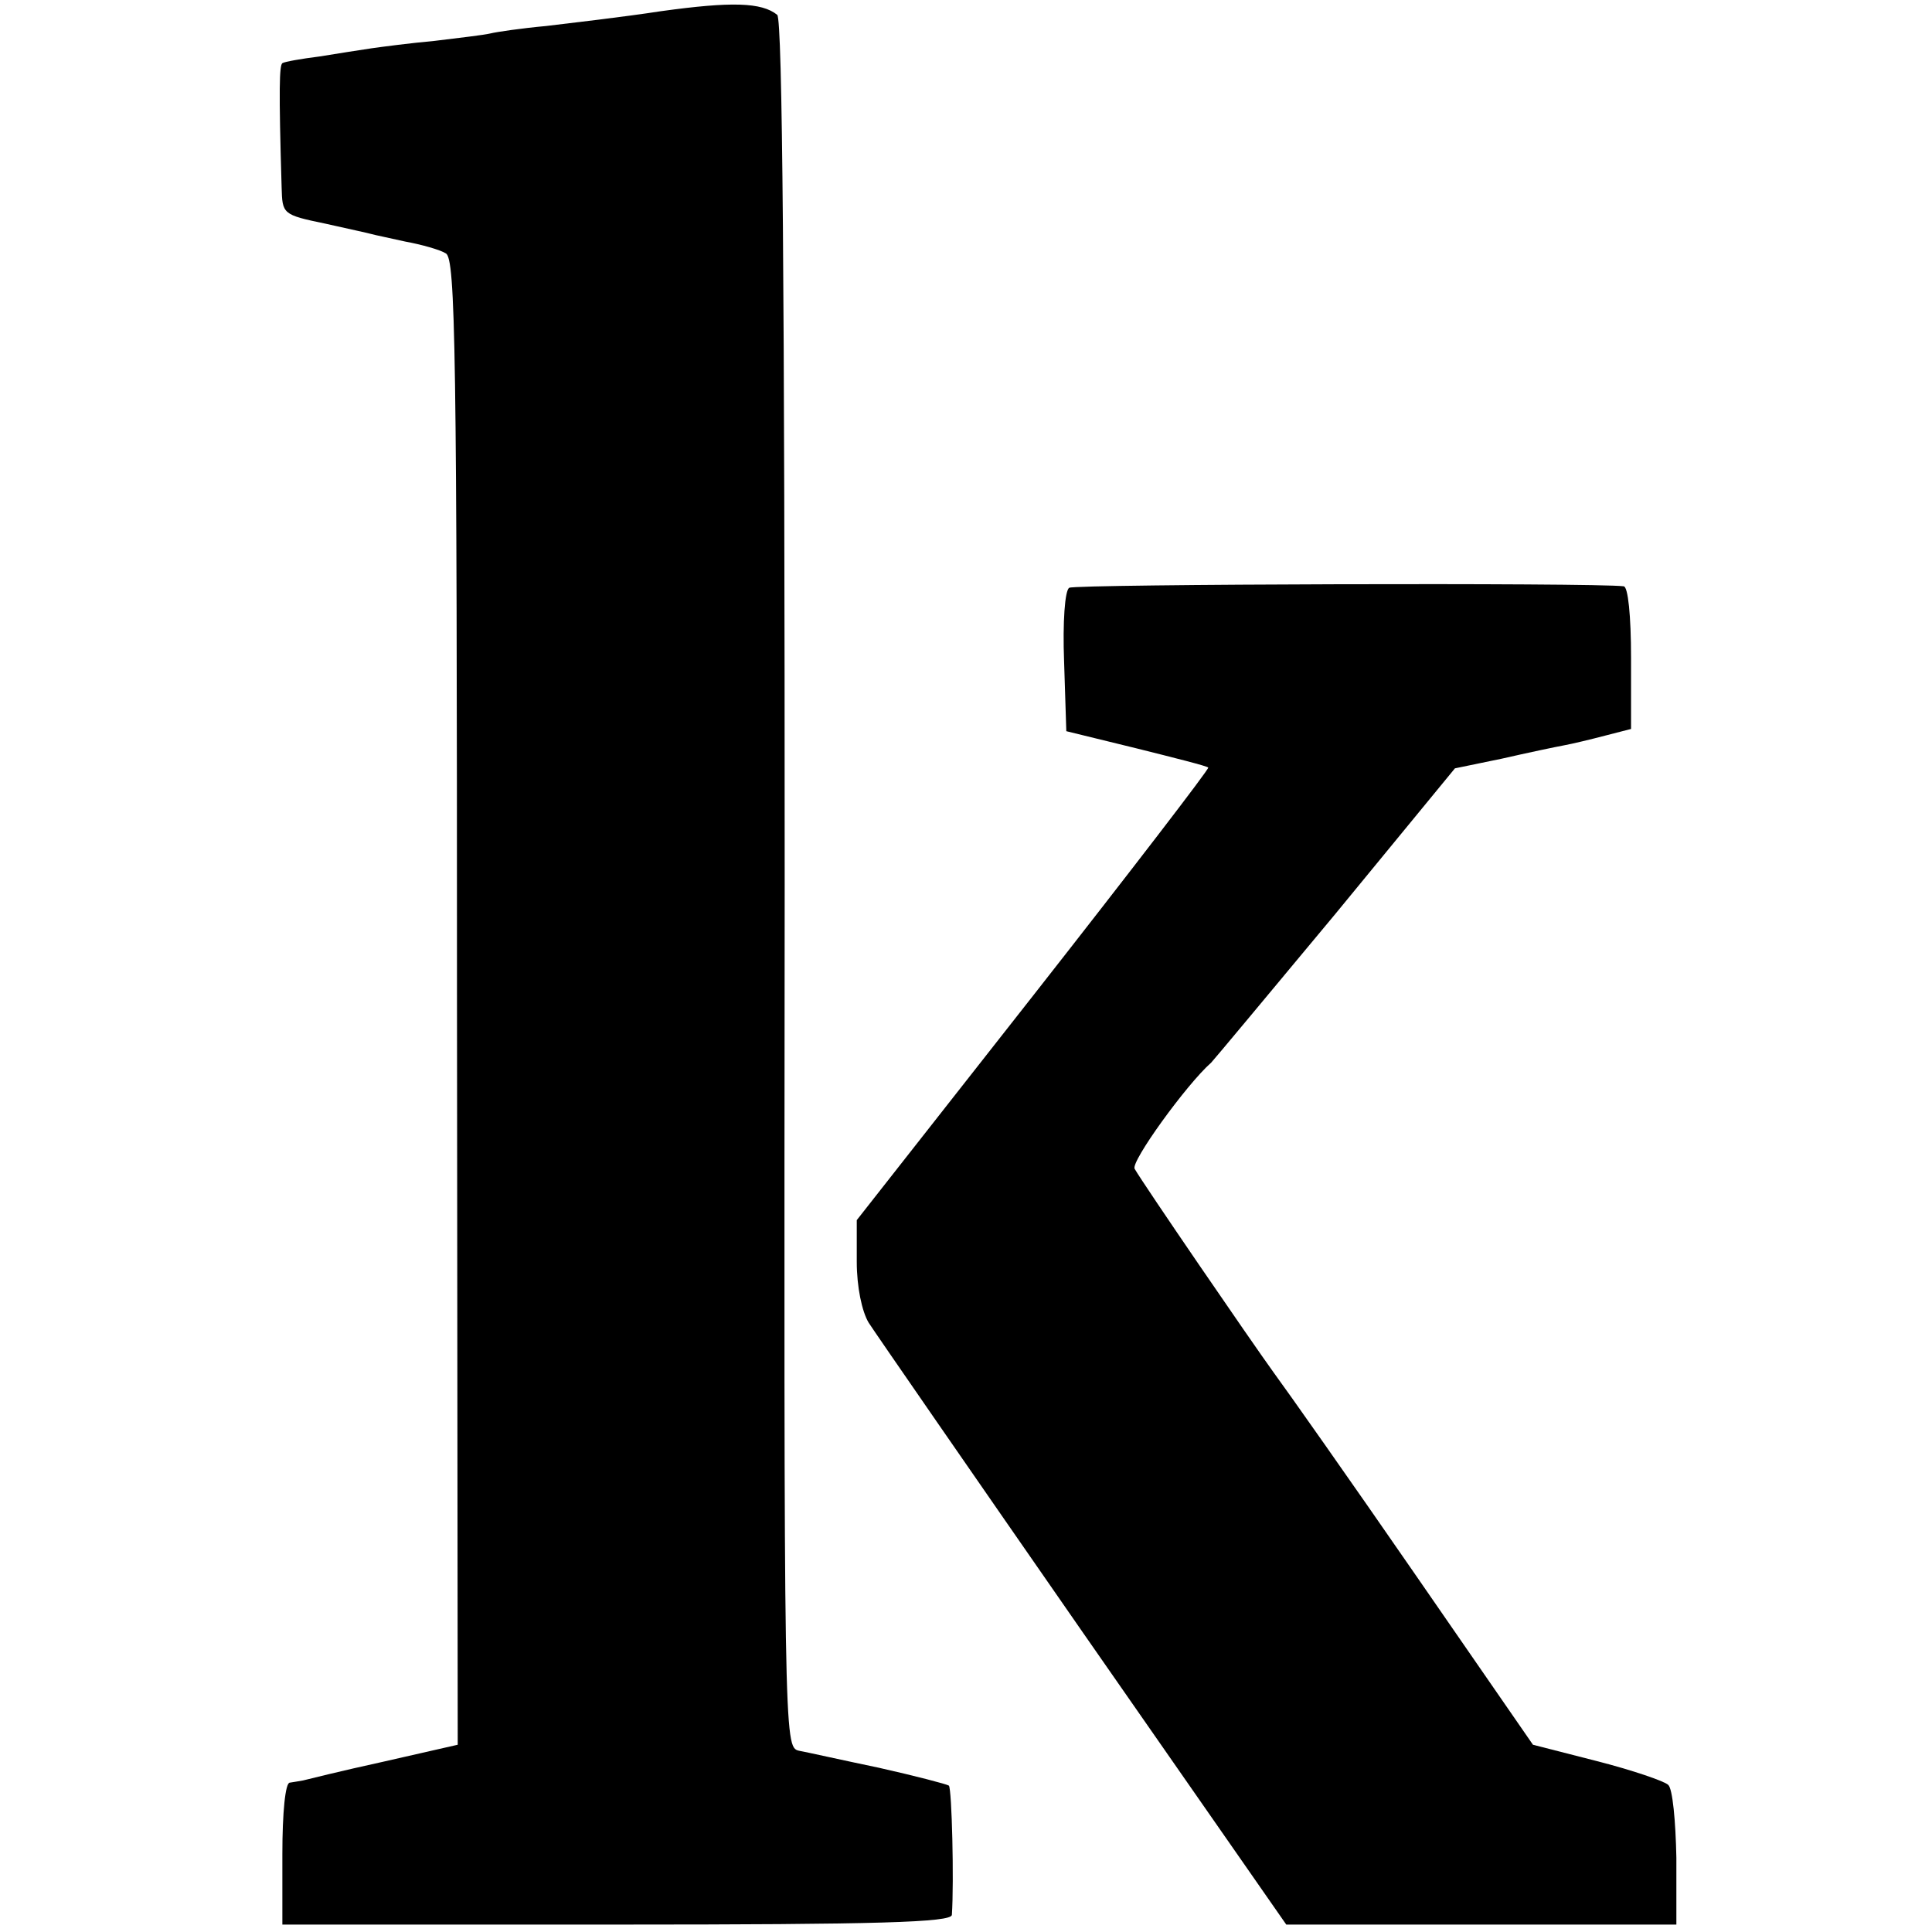 <?xml version="1.0" standalone="no"?>
<!DOCTYPE svg PUBLIC "-//W3C//DTD SVG 20010904//EN"
 "http://www.w3.org/TR/2001/REC-SVG-20010904/DTD/svg10.dtd">
<svg version="1.0" xmlns="http://www.w3.org/2000/svg"
 width="260pt" height="260pt" viewBox="0 0 260 260"
 preserveAspectRatio="xMidYMid meet">
<g transform="translate(0,260) scale(0.1,-0.1)"
fill="#000000" stroke="none">
<path d="M890 2585 c-52 -8 -122 -16 -155 -20 -33 -3 -67 -8 -75 -10 -8 -2
-42 -6 -75 -10 -33 -3 -71 -8 -85 -10 -14 -2 -45 -7 -70 -11 -24 -3 -47 -7
-50 -9 -4 -3 -5 -33 -1 -167 1 -36 1 -37 59 -49 31 -7 59 -13 62 -14 3 -1 23
-5 45 -10 22 -4 47 -11 55 -16 13 -7 15 -129 15 -1007 l1 -1000 -101 -23 c-55
-12 -103 -24 -107 -25 -5 -1 -12 -2 -18 -3 -6 0 -10 -40 -10 -96 l0 -95 450 0
c353 0 450 3 451 13 3 45 0 169 -4 174 -3 2 -45 13 -94 24 -48 10 -97 21 -108
23 -20 5 -20 13 -19 1166 0 808 -3 1163 -10 1170 -21 17 -62 18 -156 5z"/>
<path d="M1439 1809 c-6 -3 -9 -47 -7 -99 l3 -94 94 -23 c52 -13 96 -24 97
-26 2 -1 -104 -139 -235 -306 l-238 -303 0 -56 c0 -34 7 -67 16 -82 9 -14 139
-202 289 -418 l273 -392 263 0 262 0 0 90 c-1 49 -5 93 -11 98 -5 5 -49 20
-96 32 l-86 22 -159 230 c-87 126 -173 248 -190 271 -31 43 -175 253 -187 274
-6 9 70 114 103 143 3 3 78 93 167 200 l161 196 63 13 c35 8 73 16 84 18 11 2
36 8 55 13 l35 9 0 96 c0 56 -4 96 -10 96 -37 5 -739 3 -746 -2z"/>
</g>
</svg>
